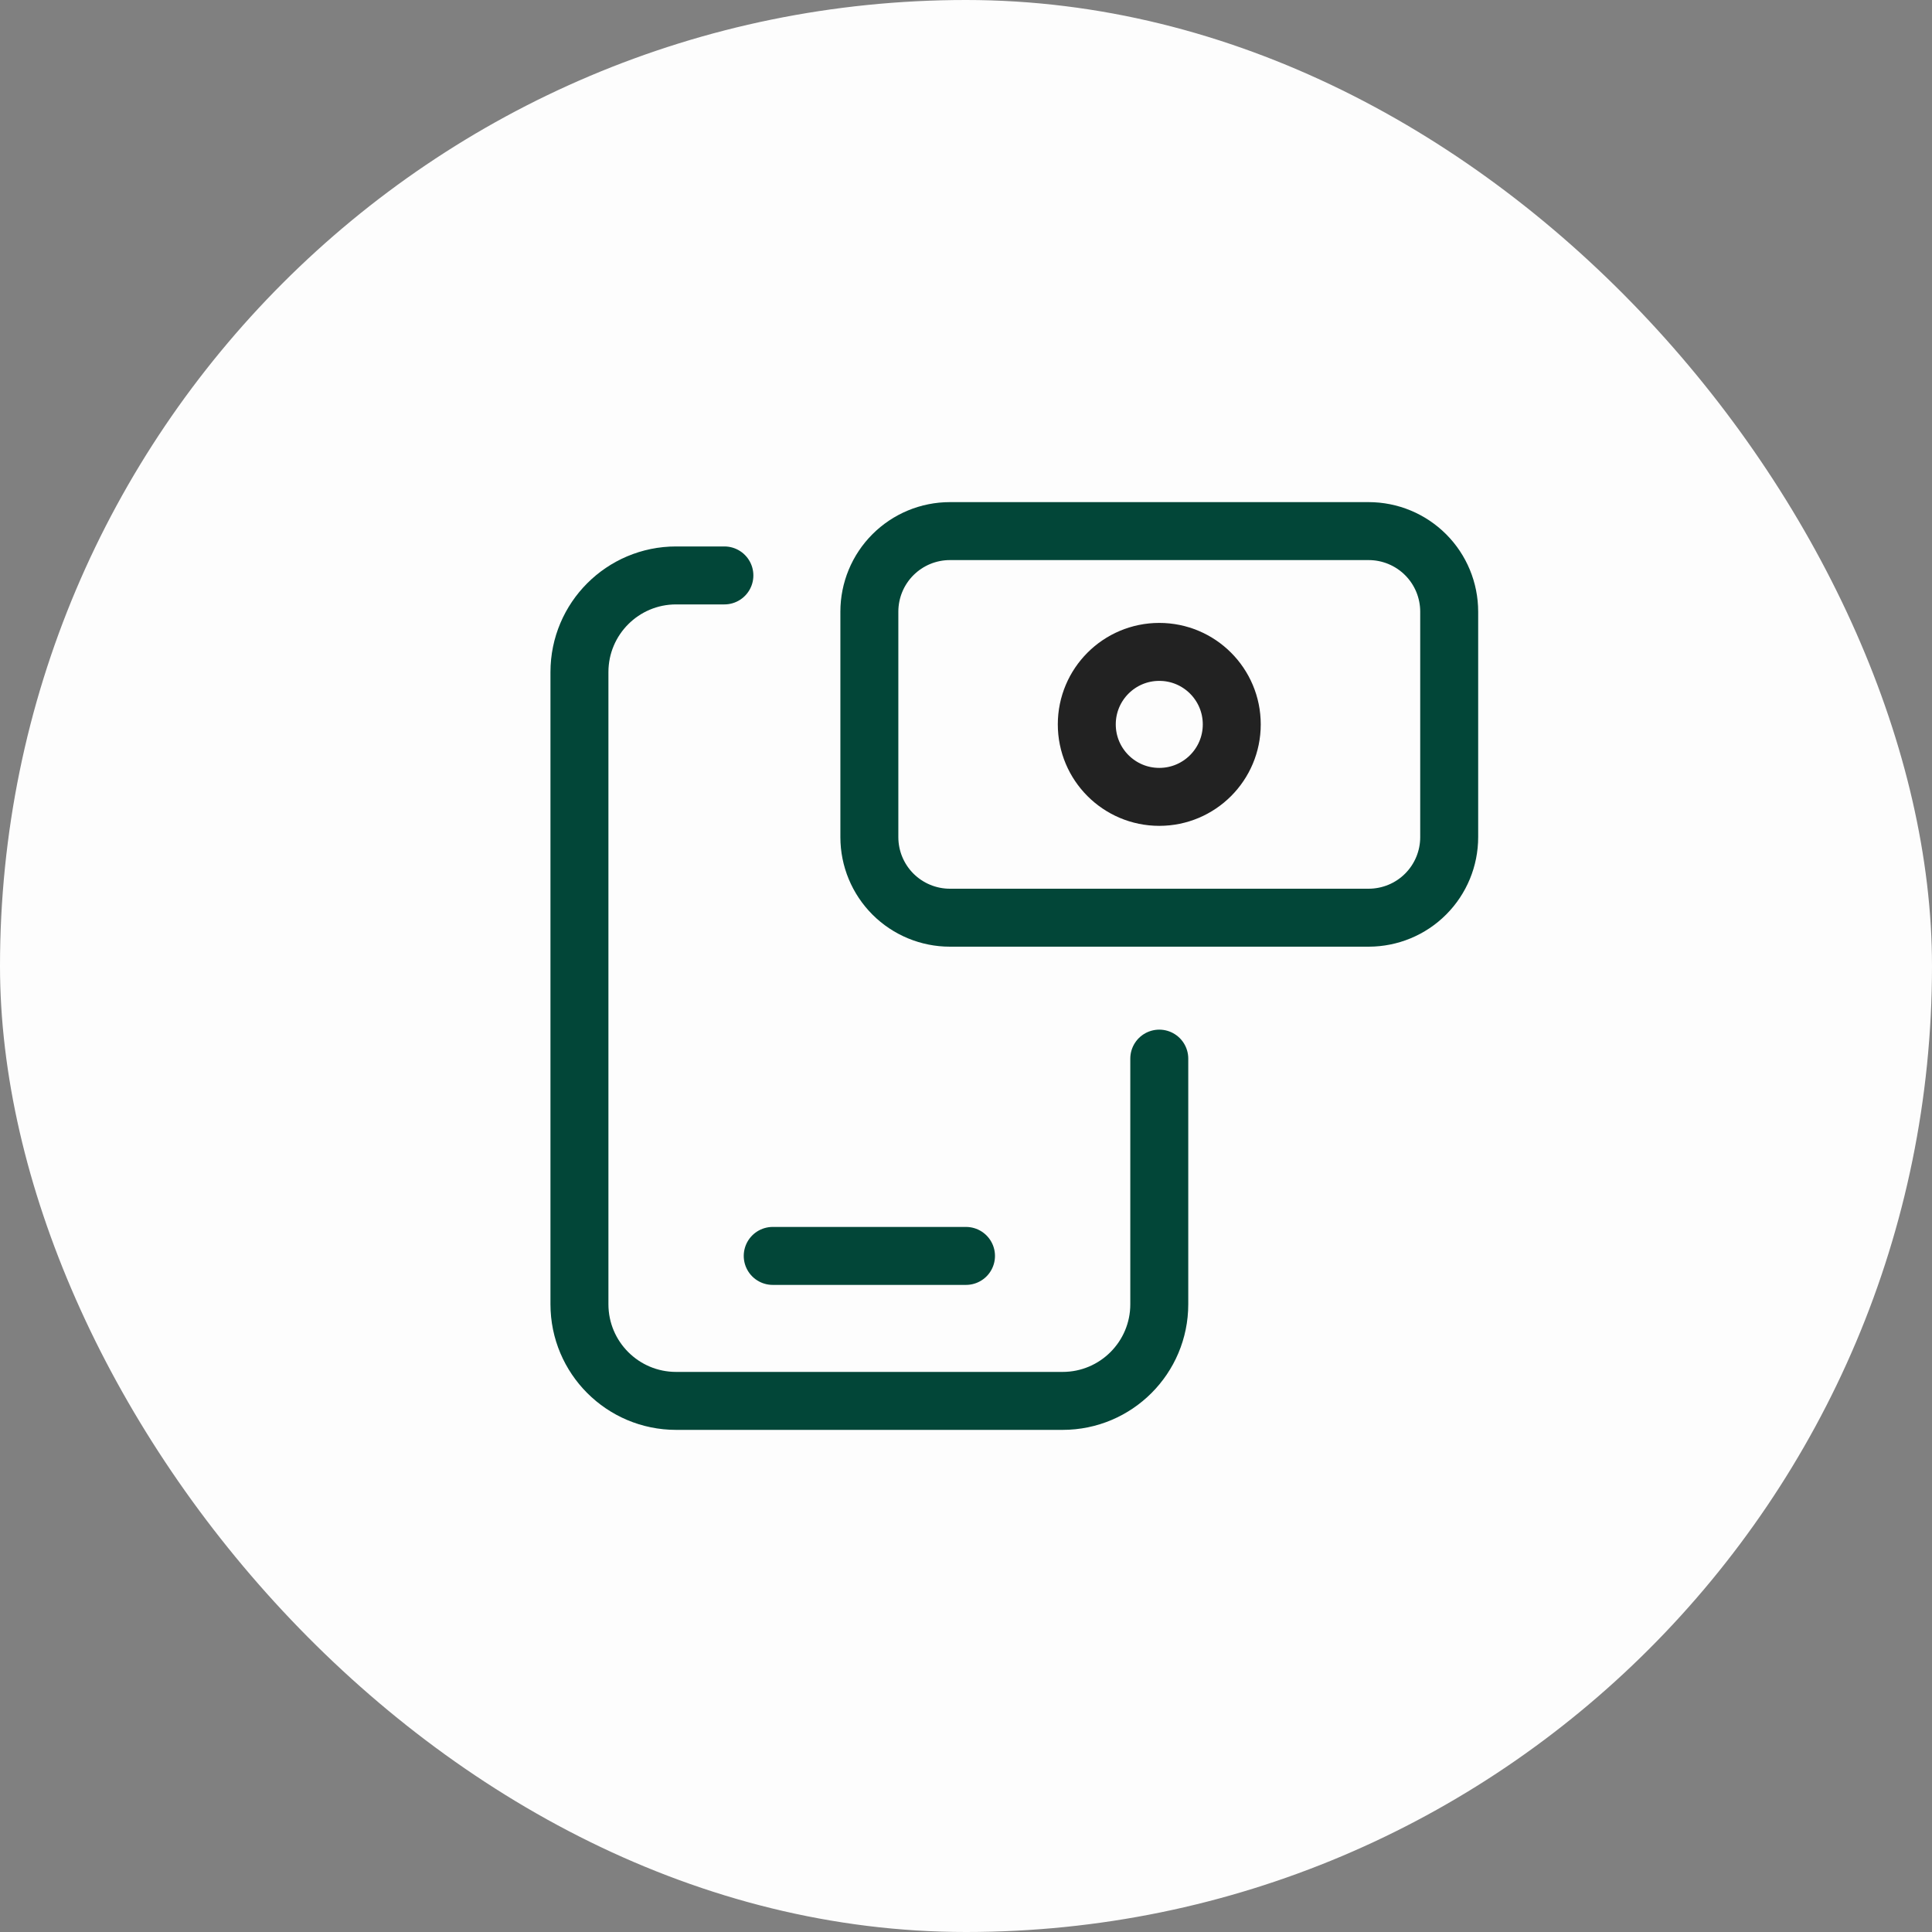 <svg width="50" height="50" viewBox="0 0 50 50" fill="none" xmlns="http://www.w3.org/2000/svg">
<rect x="0" y="0" width="50" height="50" fill="#808080" stroke="none"/>
<rect width="50" height="50" rx="25" fill="#FDFDFD"/>
<path d="M19.998 32.503H25" stroke="#024638" stroke-width="1.5" stroke-linecap="round" stroke-linejoin="round"/>
<path d="M30.002 27.397V33.754C30.002 35.135 28.882 36.255 27.501 36.255H17.497C16.116 36.255 14.996 35.135 14.996 33.754V17.393C14.996 16.012 16.116 14.892 17.497 14.892H18.747" stroke="#024638" stroke-width="1.5" stroke-linecap="round" stroke-linejoin="round"/>
<path fill-rule="evenodd" clip-rule="evenodd" d="M24.584 23.75H35.422C35.975 23.749 36.505 23.53 36.895 23.139C37.286 22.748 37.505 22.218 37.505 21.665V15.83C37.505 15.277 37.286 14.747 36.895 14.356C36.504 13.965 35.974 13.745 35.421 13.745H24.582C24.03 13.745 23.5 13.965 23.109 14.356C22.718 14.747 22.499 15.277 22.499 15.83V21.666C22.499 22.219 22.719 22.749 23.11 23.14C23.501 23.53 24.031 23.75 24.584 23.75V23.75Z" stroke="#024638" stroke-width="1.5" stroke-linecap="round" stroke-linejoin="round"/>
<ellipse cx="30.002" cy="18.747" rx="1.876" ry="1.876" stroke="#222222" stroke-width="1.5" stroke-linecap="round" stroke-linejoin="round"/>
</svg>

